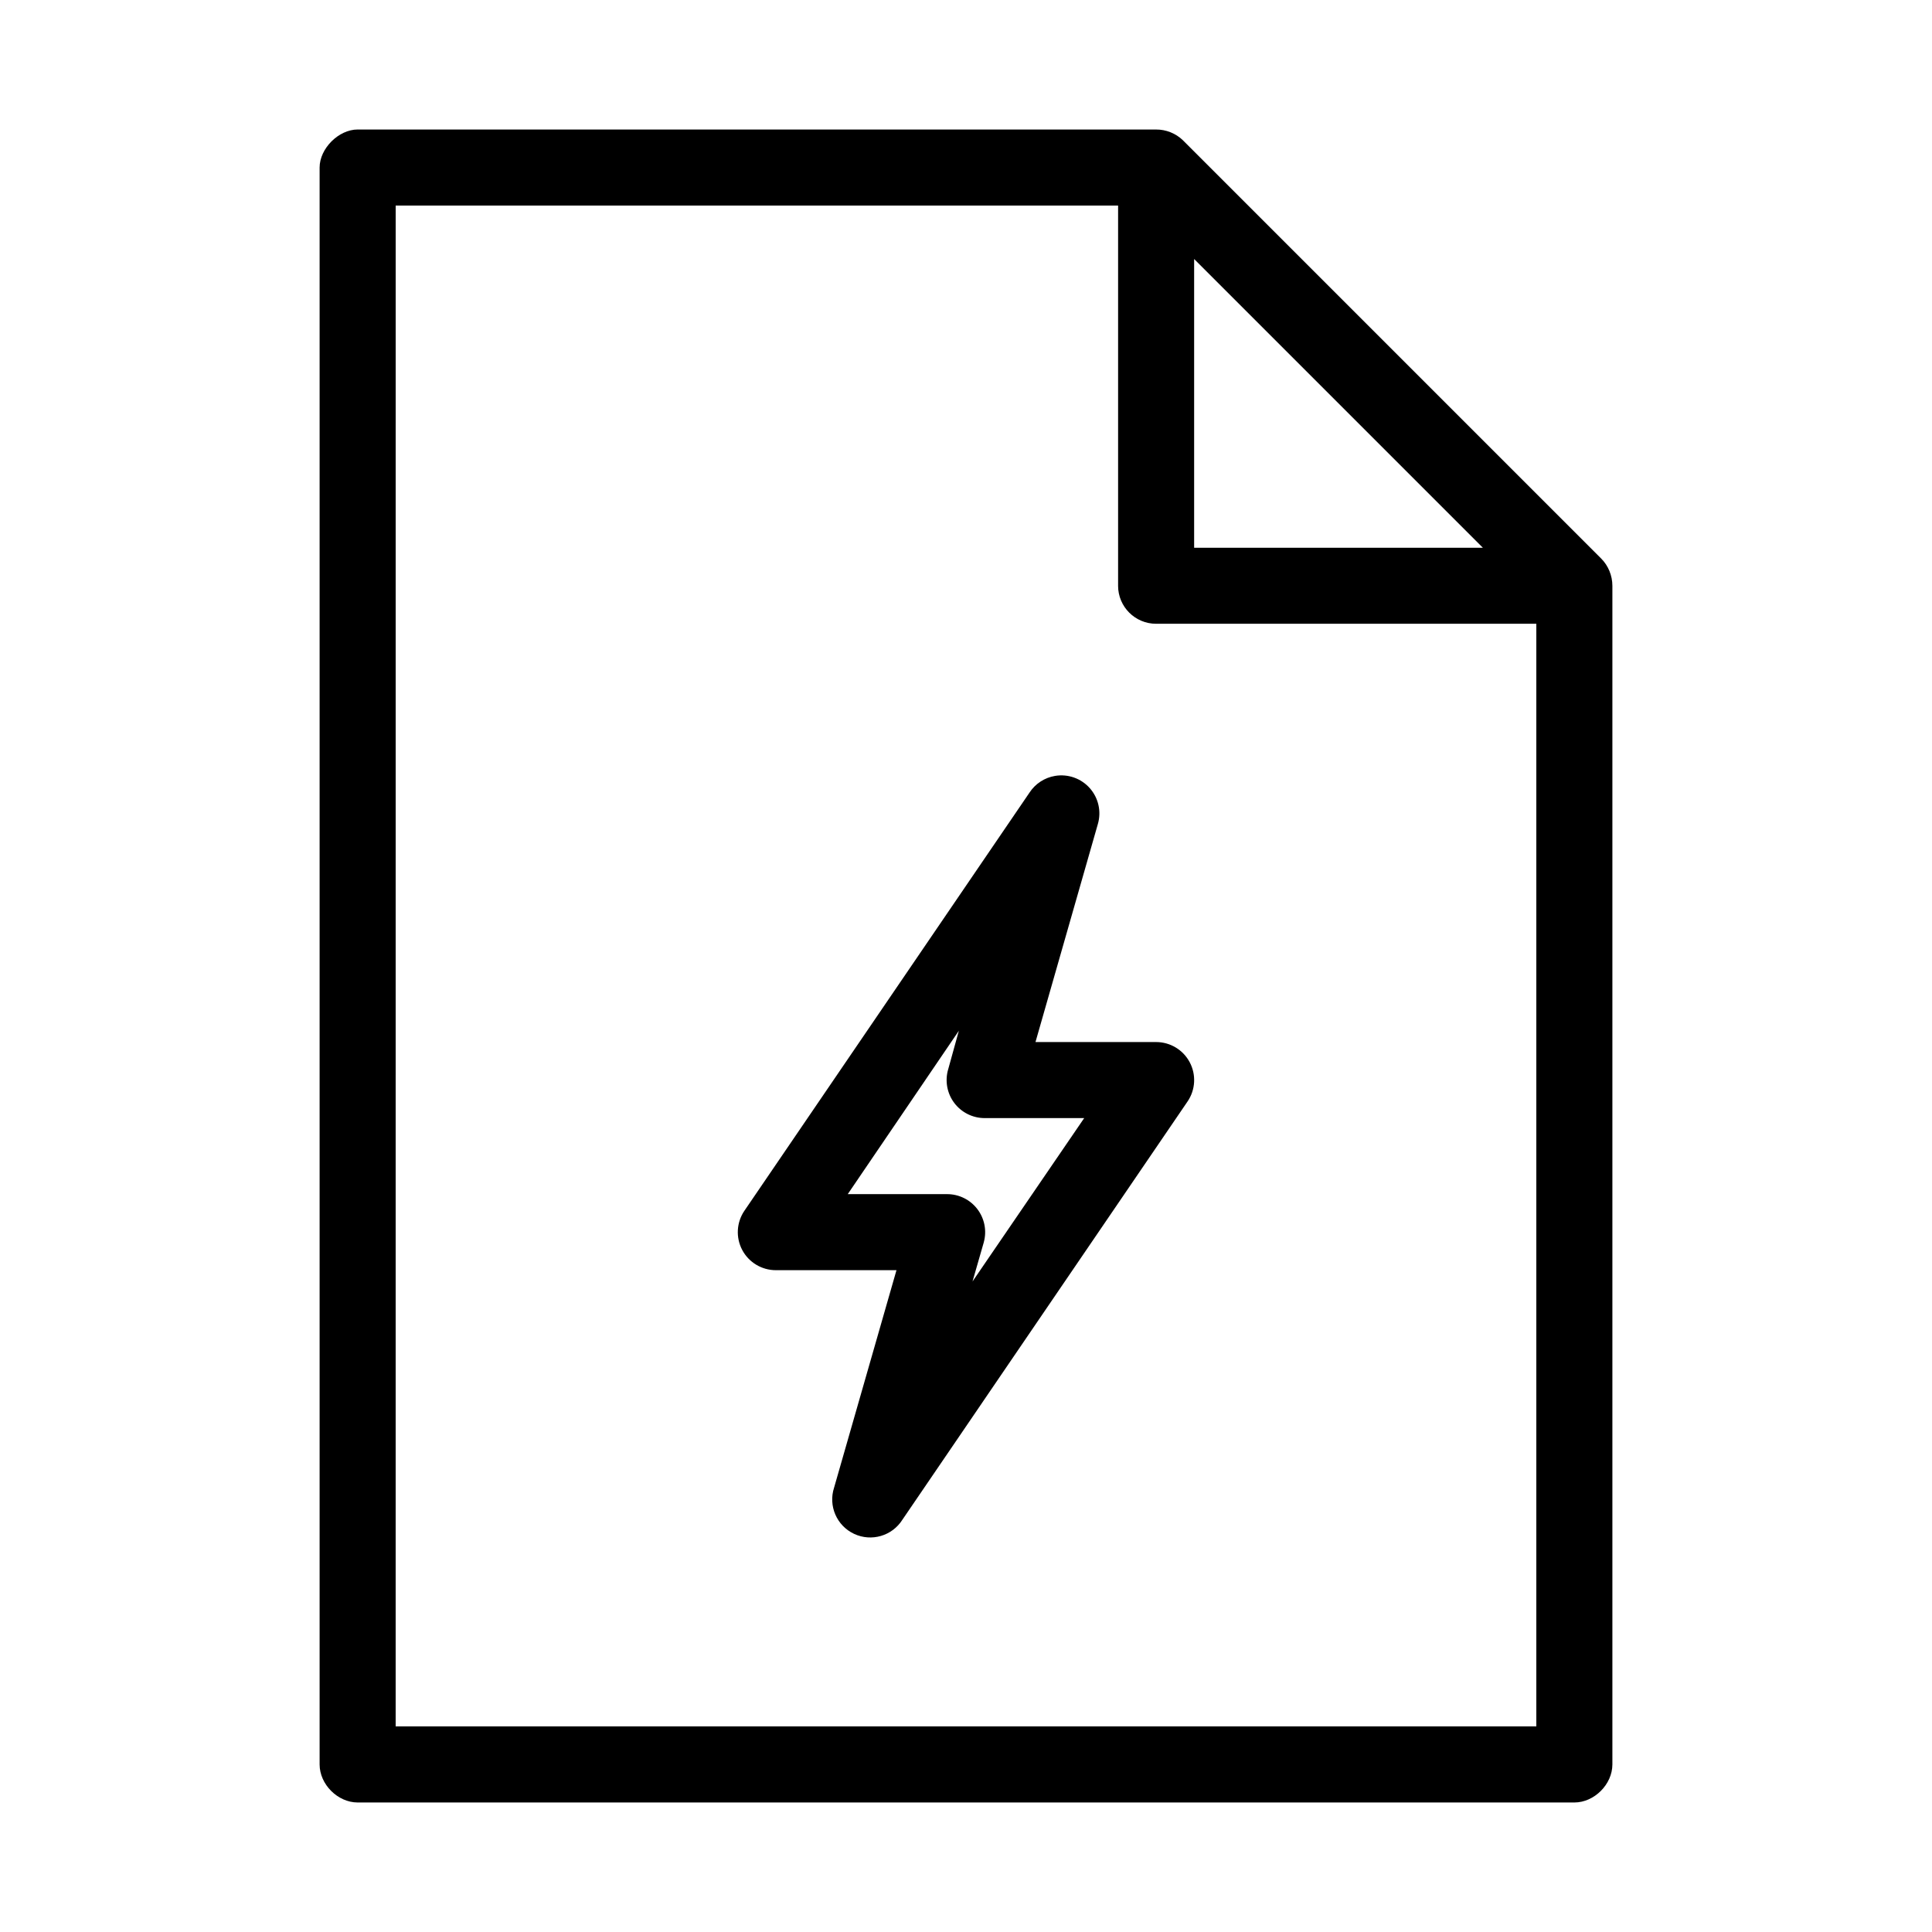 <?xml version="1.0" encoding="UTF-8"?>
<!-- Uploaded to: SVG Repo, www.svgrepo.com, Generator: SVG Repo Mixer Tools -->
<svg fill="#000000" width="800px" height="800px" version="1.1" viewBox="144 144 512 512" xmlns="http://www.w3.org/2000/svg">
 <g>
  <path d="m238.78 178.32c-5.039 0-10.078 5.039-10.078 10.078v423.2c0 5.277 4.801 10.074 10.078 10.078h322.44c5.273 0 10.074-4.801 10.078-10.078v-312.36c0-2.684-1.086-5.356-2.992-7.242l-110.84-110.84c-1.875-1.812-4.477-2.856-7.086-2.832h-211.6zm10.078 20.152h191.45v100.76h-0.004c0 5.562 4.512 10.074 10.078 10.074h100.76v292.21h-302.29zm211.6 14.168 76.516 76.516h-76.516z"/>
  <path d="m423.61 349.62c-2.773 0.461-5.227 2.059-6.769 4.41l-75.57 110.84v-0.004c-2.102 3.09-2.32 7.086-0.574 10.387 1.75 3.301 5.184 5.363 8.918 5.359h31.961l-16.531 57.625v-0.004c-1.582 4.836 0.688 10.094 5.293 12.254 4.606 2.164 10.102 0.555 12.812-3.75l75.57-110.84c2.102-3.086 2.32-7.086 0.57-10.383-1.746-3.301-5.18-5.363-8.914-5.359h-31.961l16.531-57.781c0.969-3.328 0.156-6.918-2.144-9.508-2.301-2.59-5.773-3.816-9.191-3.246zm-25.504 67.543-2.832 10.234h-0.004c-0.895 3.059-0.289 6.367 1.633 8.91 1.926 2.543 4.938 4.027 8.129 4h26.293l-29.598 43.297 2.992-10.391-0.004-0.004c0.84-3.039 0.203-6.293-1.711-8.797-1.918-2.504-4.894-3.969-8.047-3.953h-26.293z"/>
 </g>
</svg>